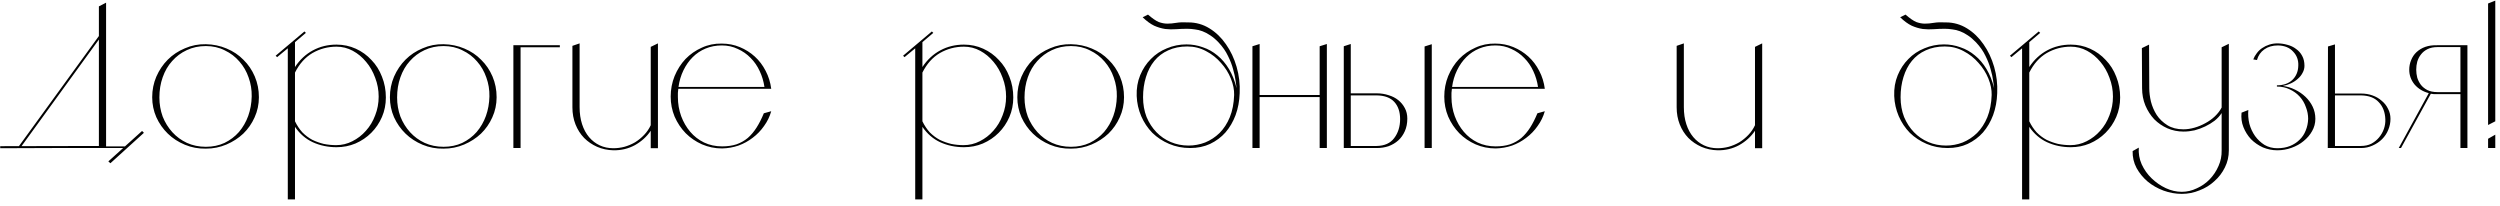 <?xml version="1.0" encoding="UTF-8"?> <svg xmlns="http://www.w3.org/2000/svg" width="304" height="25" viewBox="0 0 304 25" fill="none"><path d="M15.35 17.8V18H6.525L0.025 18.025V17.775L12.025 17.75V0.775L12.9 0.325V17.8H15.35ZM2.525 17.9L2.3 17.775L12.175 4.175L12.375 4.325L2.525 17.9ZM17.5 16.15L13.425 19.85L13.175 19.625L17.275 15.925L17.5 16.15ZM25.032 5.375C25.932 5.392 26.773 5.567 27.557 5.9C28.357 6.233 29.04 6.692 29.607 7.275C30.19 7.842 30.648 8.517 30.982 9.3C31.315 10.083 31.482 10.925 31.482 11.825C31.482 12.692 31.307 13.508 30.957 14.275C30.623 15.025 30.165 15.683 29.582 16.25C28.998 16.8 28.315 17.242 27.532 17.575C26.748 17.908 25.915 18.075 25.032 18.075C24.132 18.092 23.282 17.933 22.482 17.6C21.682 17.267 20.99 16.817 20.407 16.25C19.823 15.683 19.357 15.017 19.007 14.25C18.674 13.483 18.507 12.675 18.507 11.825C18.507 10.942 18.674 10.108 19.007 9.325C19.357 8.525 19.823 7.833 20.407 7.25C20.99 6.667 21.682 6.208 22.482 5.875C23.282 5.525 24.132 5.358 25.032 5.375ZM25.032 17.85C25.865 17.85 26.623 17.692 27.307 17.375C27.99 17.042 28.573 16.6 29.057 16.05C29.54 15.483 29.915 14.833 30.182 14.1C30.448 13.35 30.59 12.558 30.607 11.725C30.623 10.925 30.498 10.158 30.232 9.425C29.982 8.692 29.607 8.042 29.107 7.475C28.623 6.908 28.032 6.458 27.332 6.125C26.648 5.775 25.882 5.6 25.032 5.6C24.182 5.6 23.407 5.767 22.707 6.1C22.023 6.417 21.432 6.858 20.932 7.425C20.432 7.975 20.049 8.633 19.782 9.4C19.515 10.15 19.382 10.967 19.382 11.85C19.382 12.667 19.515 13.442 19.782 14.175C20.065 14.892 20.457 15.525 20.957 16.075C21.457 16.625 22.049 17.058 22.732 17.375C23.432 17.692 24.198 17.85 25.032 17.85ZM40.921 5.425C41.754 5.425 42.538 5.592 43.271 5.925C44.004 6.258 44.638 6.717 45.171 7.3C45.721 7.867 46.146 8.542 46.446 9.325C46.763 10.108 46.921 10.95 46.921 11.85C46.921 12.7 46.763 13.492 46.446 14.225C46.129 14.958 45.696 15.6 45.146 16.15C44.596 16.7 43.954 17.133 43.221 17.45C42.504 17.75 41.738 17.9 40.921 17.9C39.888 17.9 38.929 17.7 38.046 17.3C37.179 16.9 36.454 16.275 35.871 15.425V24.25H34.996V5.875L33.696 6.95L33.521 6.775L37.021 3.825L37.196 4L35.871 5.125V8.15C36.454 7.267 37.179 6.592 38.046 6.125C38.913 5.658 39.871 5.425 40.921 5.425ZM40.871 17.65C41.571 17.65 42.229 17.492 42.846 17.175C43.479 16.858 44.029 16.433 44.496 15.9C44.979 15.367 45.354 14.742 45.621 14.025C45.904 13.308 46.046 12.55 46.046 11.75C46.046 10.95 45.904 10.183 45.621 9.45C45.354 8.717 44.988 8.075 44.521 7.525C44.054 6.958 43.513 6.508 42.896 6.175C42.279 5.842 41.621 5.675 40.921 5.675C39.871 5.675 38.896 5.933 37.996 6.45C37.113 6.967 36.404 7.758 35.871 8.825V14.75C36.121 15.267 36.421 15.717 36.771 16.1C37.138 16.467 37.538 16.767 37.971 17C38.421 17.217 38.888 17.383 39.371 17.5C39.871 17.6 40.371 17.65 40.871 17.65ZM53.938 5.375C54.838 5.392 55.68 5.567 56.463 5.9C57.263 6.233 57.946 6.692 58.513 7.275C59.096 7.842 59.555 8.517 59.888 9.3C60.221 10.083 60.388 10.925 60.388 11.825C60.388 12.692 60.213 13.508 59.863 14.275C59.53 15.025 59.071 15.683 58.488 16.25C57.905 16.8 57.221 17.242 56.438 17.575C55.655 17.908 54.821 18.075 53.938 18.075C53.038 18.092 52.188 17.933 51.388 17.6C50.588 17.267 49.896 16.817 49.313 16.25C48.73 15.683 48.263 15.017 47.913 14.25C47.58 13.483 47.413 12.675 47.413 11.825C47.413 10.942 47.58 10.108 47.913 9.325C48.263 8.525 48.73 7.833 49.313 7.25C49.896 6.667 50.588 6.208 51.388 5.875C52.188 5.525 53.038 5.358 53.938 5.375ZM53.938 17.85C54.771 17.85 55.53 17.692 56.213 17.375C56.896 17.042 57.48 16.6 57.963 16.05C58.446 15.483 58.821 14.833 59.088 14.1C59.355 13.35 59.496 12.558 59.513 11.725C59.53 10.925 59.405 10.158 59.138 9.425C58.888 8.692 58.513 8.042 58.013 7.475C57.53 6.908 56.938 6.458 56.238 6.125C55.555 5.775 54.788 5.6 53.938 5.6C53.088 5.6 52.313 5.767 51.613 6.1C50.93 6.417 50.338 6.858 49.838 7.425C49.338 7.975 48.955 8.633 48.688 9.4C48.421 10.15 48.288 10.967 48.288 11.85C48.288 12.667 48.421 13.442 48.688 14.175C48.971 14.892 49.363 15.525 49.863 16.075C50.363 16.625 50.955 17.058 51.638 17.375C52.338 17.692 53.105 17.85 53.938 17.85ZM68.077 5.5V5.75H63.302V18H62.427V5.5H68.077ZM70.48 5.275V13.025C70.48 13.792 70.58 14.483 70.78 15.1C70.98 15.717 71.263 16.242 71.63 16.675C71.997 17.108 72.43 17.442 72.93 17.675C73.43 17.908 73.98 18.025 74.58 18.025C75.03 18.025 75.48 17.967 75.93 17.85C76.397 17.717 76.83 17.533 77.23 17.3C77.63 17.05 77.997 16.75 78.33 16.4C78.663 16.05 78.93 15.658 79.13 15.225V5.7L80.005 5.275V18.025H79.13V15.9C78.647 16.617 78.005 17.2 77.205 17.65C76.405 18.083 75.53 18.292 74.58 18.275C73.88 18.258 73.222 18.117 72.605 17.85C72.005 17.583 71.48 17.225 71.03 16.775C70.58 16.308 70.23 15.758 69.98 15.125C69.73 14.492 69.605 13.8 69.605 13.05V5.575L70.48 5.275ZM93.781 10.8H82.481C82.465 10.967 82.448 11.133 82.431 11.3C82.431 11.45 82.431 11.617 82.431 11.8C82.431 12.617 82.565 13.392 82.831 14.125C83.098 14.842 83.465 15.475 83.931 16.025C84.398 16.575 84.956 17.008 85.606 17.325C86.273 17.642 87.006 17.8 87.806 17.8C88.456 17.8 89.04 17.717 89.556 17.55C90.073 17.367 90.531 17.108 90.931 16.775C91.331 16.425 91.69 16 92.006 15.5C92.323 15 92.615 14.425 92.881 13.775L93.781 13.525C93.598 14.175 93.306 14.775 92.906 15.325C92.523 15.875 92.065 16.35 91.531 16.75C91.015 17.15 90.44 17.467 89.806 17.7C89.173 17.917 88.506 18.033 87.806 18.05C86.94 18.05 86.123 17.883 85.356 17.55C84.606 17.217 83.948 16.767 83.381 16.2C82.815 15.617 82.365 14.942 82.031 14.175C81.715 13.408 81.556 12.6 81.556 11.75C81.556 10.867 81.715 10.033 82.031 9.25C82.365 8.45 82.806 7.758 83.356 7.175C83.923 6.592 84.581 6.133 85.331 5.8C86.081 5.45 86.89 5.283 87.756 5.3C88.54 5.3 89.273 5.442 89.956 5.725C90.64 6.008 91.248 6.392 91.781 6.875C92.315 7.358 92.756 7.942 93.106 8.625C93.456 9.292 93.681 10.017 93.781 10.8ZM92.956 10.575C92.856 9.892 92.665 9.25 92.381 8.65C92.098 8.033 91.731 7.5 91.281 7.05C90.831 6.583 90.306 6.217 89.706 5.95C89.123 5.667 88.481 5.525 87.781 5.525C87.065 5.525 86.406 5.65 85.806 5.9C85.206 6.15 84.681 6.5 84.231 6.95C83.781 7.4 83.406 7.933 83.106 8.55C82.806 9.167 82.606 9.842 82.506 10.575H92.956ZM117.215 5.425C118.048 5.425 118.832 5.592 119.565 5.925C120.298 6.258 120.932 6.717 121.465 7.3C122.015 7.867 122.44 8.542 122.74 9.325C123.057 10.108 123.215 10.95 123.215 11.85C123.215 12.7 123.057 13.492 122.74 14.225C122.423 14.958 121.99 15.6 121.44 16.15C120.89 16.7 120.248 17.133 119.515 17.45C118.798 17.75 118.032 17.9 117.215 17.9C116.182 17.9 115.223 17.7 114.34 17.3C113.473 16.9 112.748 16.275 112.165 15.425V24.25H111.29V5.875L109.99 6.95L109.815 6.775L113.315 3.825L113.49 4L112.165 5.125V8.15C112.748 7.267 113.473 6.592 114.34 6.125C115.207 5.658 116.165 5.425 117.215 5.425ZM117.165 17.65C117.865 17.65 118.523 17.492 119.14 17.175C119.773 16.858 120.323 16.433 120.79 15.9C121.273 15.367 121.648 14.742 121.915 14.025C122.198 13.308 122.34 12.55 122.34 11.75C122.34 10.95 122.198 10.183 121.915 9.45C121.648 8.717 121.282 8.075 120.815 7.525C120.348 6.958 119.807 6.508 119.19 6.175C118.573 5.842 117.915 5.675 117.215 5.675C116.165 5.675 115.19 5.933 114.29 6.45C113.407 6.967 112.698 7.758 112.165 8.825V14.75C112.415 15.267 112.715 15.717 113.065 16.1C113.432 16.467 113.832 16.767 114.265 17C114.715 17.217 115.182 17.383 115.665 17.5C116.165 17.6 116.665 17.65 117.165 17.65ZM130.232 5.375C131.132 5.392 131.974 5.567 132.757 5.9C133.557 6.233 134.24 6.692 134.807 7.275C135.39 7.842 135.849 8.517 136.182 9.3C136.515 10.083 136.682 10.925 136.682 11.825C136.682 12.692 136.507 13.508 136.157 14.275C135.824 15.025 135.365 15.683 134.782 16.25C134.199 16.8 133.515 17.242 132.732 17.575C131.949 17.908 131.115 18.075 130.232 18.075C129.332 18.092 128.482 17.933 127.682 17.6C126.882 17.267 126.19 16.817 125.607 16.25C125.024 15.683 124.557 15.017 124.207 14.25C123.874 13.483 123.707 12.675 123.707 11.825C123.707 10.942 123.874 10.108 124.207 9.325C124.557 8.525 125.024 7.833 125.607 7.25C126.19 6.667 126.882 6.208 127.682 5.875C128.482 5.525 129.332 5.358 130.232 5.375ZM130.232 17.85C131.065 17.85 131.824 17.692 132.507 17.375C133.19 17.042 133.774 16.6 134.257 16.05C134.74 15.483 135.115 14.833 135.382 14.1C135.649 13.35 135.79 12.558 135.807 11.725C135.824 10.925 135.699 10.158 135.432 9.425C135.182 8.692 134.807 8.042 134.307 7.475C133.824 6.908 133.232 6.458 132.532 6.125C131.849 5.775 131.082 5.6 130.232 5.6C129.382 5.6 128.607 5.767 127.907 6.1C127.224 6.417 126.632 6.858 126.132 7.425C125.632 7.975 125.249 8.633 124.982 9.4C124.715 10.15 124.582 10.967 124.582 11.85C124.582 12.667 124.715 13.442 124.982 14.175C125.265 14.892 125.657 15.525 126.157 16.075C126.657 16.625 127.249 17.058 127.932 17.375C128.632 17.692 129.399 17.85 130.232 17.85ZM139.596 1.775C140.113 2.225 140.546 2.525 140.896 2.675C141.263 2.808 141.613 2.875 141.946 2.875C142.28 2.875 142.646 2.842 143.046 2.775C143.446 2.708 143.938 2.692 144.521 2.725C145.438 2.725 146.288 2.967 147.071 3.45C147.855 3.933 148.521 4.575 149.071 5.375C149.638 6.175 150.071 7.092 150.371 8.125C150.671 9.158 150.796 10.225 150.746 11.325C150.713 12.292 150.546 13.183 150.246 14C149.946 14.8 149.538 15.5 149.021 16.1C148.505 16.683 147.88 17.15 147.146 17.5C146.43 17.833 145.621 18 144.721 18C143.805 18 142.955 17.833 142.171 17.5C141.388 17.167 140.705 16.717 140.121 16.15C139.555 15.567 139.105 14.892 138.771 14.125C138.438 13.342 138.255 12.525 138.221 11.675C138.188 10.758 138.33 9.917 138.646 9.15C138.963 8.383 139.396 7.725 139.946 7.175C140.496 6.608 141.146 6.175 141.896 5.875C142.646 5.558 143.438 5.4 144.271 5.4C144.971 5.4 145.638 5.517 146.271 5.75C146.921 5.967 147.513 6.3 148.046 6.75C148.58 7.183 149.046 7.733 149.446 8.4C149.846 9.067 150.155 9.842 150.371 10.725C150.338 10.508 150.296 10.2 150.246 9.8C150.196 9.4 150.096 8.942 149.946 8.425C149.813 7.908 149.605 7.367 149.321 6.8C149.055 6.233 148.671 5.683 148.171 5.15C147.838 4.8 147.505 4.517 147.171 4.3C146.855 4.083 146.538 3.917 146.221 3.8C145.921 3.683 145.613 3.608 145.296 3.575C144.98 3.525 144.671 3.5 144.371 3.5C143.921 3.5 143.471 3.517 143.021 3.55C142.588 3.583 142.146 3.575 141.696 3.525C141.246 3.458 140.796 3.325 140.346 3.125C139.896 2.908 139.43 2.567 138.946 2.1L139.596 1.775ZM138.996 11.825C138.996 12.692 139.138 13.492 139.421 14.225C139.721 14.942 140.121 15.558 140.621 16.075C141.121 16.592 141.705 16.992 142.371 17.275C143.038 17.558 143.755 17.7 144.521 17.7C145.221 17.7 145.896 17.575 146.546 17.325C147.196 17.058 147.78 16.675 148.296 16.175C148.813 15.658 149.23 15.017 149.546 14.25C149.863 13.467 150.038 12.567 150.071 11.55C150.088 10.917 149.955 10.25 149.671 9.55C149.388 8.85 148.988 8.217 148.471 7.65C147.971 7.067 147.371 6.592 146.671 6.225C145.971 5.842 145.205 5.65 144.371 5.65C143.505 5.65 142.73 5.808 142.046 6.125C141.38 6.425 140.821 6.85 140.371 7.4C139.921 7.95 139.58 8.608 139.346 9.375C139.113 10.125 138.996 10.942 138.996 11.825ZM152.296 18V5.625L153.171 5.35V11.55H160.471V5.625L161.346 5.35V18H160.471V11.8H153.171V18H152.296ZM167.429 18H163.404V5.625L164.254 5.35V11.35H167.429C167.929 11.35 168.404 11.425 168.854 11.575C169.304 11.708 169.696 11.908 170.029 12.175C170.362 12.442 170.629 12.767 170.829 13.15C171.029 13.517 171.129 13.942 171.129 14.425C171.129 14.992 171.029 15.5 170.829 15.95C170.629 16.4 170.362 16.775 170.029 17.075C169.696 17.375 169.304 17.608 168.854 17.775C168.404 17.925 167.929 18 167.429 18ZM174.104 18H173.229V5.65L174.104 5.375V18ZM164.254 17.75H167.404C168.354 17.733 169.062 17.417 169.529 16.8C170.012 16.167 170.254 15.392 170.254 14.475C170.254 13.608 170.021 12.917 169.554 12.4C169.087 11.883 168.379 11.617 167.429 11.6H164.254V17.75ZM187.849 10.8H176.549C176.532 10.967 176.515 11.133 176.499 11.3C176.499 11.45 176.499 11.617 176.499 11.8C176.499 12.617 176.632 13.392 176.899 14.125C177.165 14.842 177.532 15.475 177.999 16.025C178.465 16.575 179.024 17.008 179.674 17.325C180.34 17.642 181.074 17.8 181.874 17.8C182.524 17.8 183.107 17.717 183.624 17.55C184.14 17.367 184.599 17.108 184.999 16.775C185.399 16.425 185.757 16 186.074 15.5C186.39 15 186.682 14.425 186.949 13.775L187.849 13.525C187.665 14.175 187.374 14.775 186.974 15.325C186.59 15.875 186.132 16.35 185.599 16.75C185.082 17.15 184.507 17.467 183.874 17.7C183.24 17.917 182.574 18.033 181.874 18.05C181.007 18.05 180.19 17.883 179.424 17.55C178.674 17.217 178.015 16.767 177.449 16.2C176.882 15.617 176.432 14.942 176.099 14.175C175.782 13.408 175.624 12.6 175.624 11.75C175.624 10.867 175.782 10.033 176.099 9.25C176.432 8.45 176.874 7.758 177.424 7.175C177.99 6.592 178.649 6.133 179.399 5.8C180.149 5.45 180.957 5.283 181.824 5.3C182.607 5.3 183.34 5.442 184.024 5.725C184.707 6.008 185.315 6.392 185.849 6.875C186.382 7.358 186.824 7.942 187.174 8.625C187.524 9.292 187.749 10.017 187.849 10.8ZM187.024 10.575C186.924 9.892 186.732 9.25 186.449 8.65C186.165 8.033 185.799 7.5 185.349 7.05C184.899 6.583 184.374 6.217 183.774 5.95C183.19 5.667 182.549 5.525 181.849 5.525C181.132 5.525 180.474 5.65 179.874 5.9C179.274 6.15 178.749 6.5 178.299 6.95C177.849 7.4 177.474 7.933 177.174 8.55C176.874 9.167 176.674 9.842 176.574 10.575H187.024ZM204.757 5.275V13.025C204.757 13.792 204.857 14.483 205.057 15.1C205.257 15.717 205.541 16.242 205.907 16.675C206.274 17.108 206.707 17.442 207.207 17.675C207.707 17.908 208.257 18.025 208.857 18.025C209.307 18.025 209.757 17.967 210.207 17.85C210.674 17.717 211.107 17.533 211.507 17.3C211.907 17.05 212.274 16.75 212.607 16.4C212.941 16.05 213.207 15.658 213.407 15.225V5.7L214.282 5.275V18.025H213.407V15.9C212.924 16.617 212.282 17.2 211.482 17.65C210.682 18.083 209.807 18.292 208.857 18.275C208.157 18.258 207.499 18.117 206.882 17.85C206.282 17.583 205.757 17.225 205.307 16.775C204.857 16.308 204.507 15.758 204.257 15.125C204.007 14.492 203.882 13.8 203.882 13.05V5.575L204.757 5.275ZM231.711 1.775C232.227 2.225 232.661 2.525 233.011 2.675C233.377 2.808 233.727 2.875 234.061 2.875C234.394 2.875 234.761 2.842 235.161 2.775C235.561 2.708 236.052 2.692 236.636 2.725C237.552 2.725 238.402 2.967 239.186 3.45C239.969 3.933 240.636 4.575 241.186 5.375C241.752 6.175 242.186 7.092 242.486 8.125C242.786 9.158 242.911 10.225 242.861 11.325C242.827 12.292 242.661 13.183 242.361 14C242.061 14.8 241.652 15.5 241.136 16.1C240.619 16.683 239.994 17.15 239.261 17.5C238.544 17.833 237.736 18 236.836 18C235.919 18 235.069 17.833 234.286 17.5C233.502 17.167 232.819 16.717 232.236 16.15C231.669 15.567 231.219 14.892 230.886 14.125C230.552 13.342 230.369 12.525 230.336 11.675C230.302 10.758 230.444 9.917 230.761 9.15C231.077 8.383 231.511 7.725 232.061 7.175C232.611 6.608 233.261 6.175 234.011 5.875C234.761 5.558 235.552 5.4 236.386 5.4C237.086 5.4 237.752 5.517 238.386 5.75C239.036 5.967 239.627 6.3 240.161 6.75C240.694 7.183 241.161 7.733 241.561 8.4C241.961 9.067 242.269 9.842 242.486 10.725C242.452 10.508 242.411 10.2 242.361 9.8C242.311 9.4 242.211 8.942 242.061 8.425C241.927 7.908 241.719 7.367 241.436 6.8C241.169 6.233 240.786 5.683 240.286 5.15C239.952 4.8 239.619 4.517 239.286 4.3C238.969 4.083 238.652 3.917 238.336 3.8C238.036 3.683 237.727 3.608 237.411 3.575C237.094 3.525 236.786 3.5 236.486 3.5C236.036 3.5 235.586 3.517 235.136 3.55C234.702 3.583 234.261 3.575 233.811 3.525C233.361 3.458 232.911 3.325 232.461 3.125C232.011 2.908 231.544 2.567 231.061 2.1L231.711 1.775ZM231.111 11.825C231.111 12.692 231.252 13.492 231.536 14.225C231.836 14.942 232.236 15.558 232.736 16.075C233.236 16.592 233.819 16.992 234.486 17.275C235.152 17.558 235.869 17.7 236.636 17.7C237.336 17.7 238.011 17.575 238.661 17.325C239.311 17.058 239.894 16.675 240.411 16.175C240.927 15.658 241.344 15.017 241.661 14.25C241.977 13.467 242.152 12.567 242.186 11.55C242.202 10.917 242.069 10.25 241.786 9.55C241.502 8.85 241.102 8.217 240.586 7.65C240.086 7.067 239.486 6.592 238.786 6.225C238.086 5.842 237.319 5.65 236.486 5.65C235.619 5.65 234.844 5.808 234.161 6.125C233.494 6.425 232.936 6.85 232.486 7.4C232.036 7.95 231.694 8.608 231.461 9.375C231.227 10.125 231.111 10.942 231.111 11.825ZM251.81 5.425C252.643 5.425 253.426 5.592 254.16 5.925C254.893 6.258 255.526 6.717 256.06 7.3C256.61 7.867 257.035 8.542 257.335 9.325C257.651 10.108 257.81 10.95 257.81 11.85C257.81 12.7 257.651 13.492 257.335 14.225C257.018 14.958 256.585 15.6 256.035 16.15C255.485 16.7 254.843 17.133 254.11 17.45C253.393 17.75 252.626 17.9 251.81 17.9C250.776 17.9 249.818 17.7 248.935 17.3C248.068 16.9 247.343 16.275 246.76 15.425V24.25H245.885V5.875L244.585 6.95L244.41 6.775L247.91 3.825L248.085 4L246.76 5.125V8.15C247.343 7.267 248.068 6.592 248.935 6.125C249.801 5.658 250.76 5.425 251.81 5.425ZM251.76 17.65C252.46 17.65 253.118 17.492 253.735 17.175C254.368 16.858 254.918 16.433 255.385 15.9C255.868 15.367 256.243 14.742 256.51 14.025C256.793 13.308 256.935 12.55 256.935 11.75C256.935 10.95 256.793 10.183 256.51 9.45C256.243 8.717 255.876 8.075 255.41 7.525C254.943 6.958 254.401 6.508 253.785 6.175C253.168 5.842 252.51 5.675 251.81 5.675C250.76 5.675 249.785 5.933 248.885 6.45C248.001 6.967 247.293 7.758 246.76 8.825V14.75C247.01 15.267 247.31 15.717 247.66 16.1C248.026 16.467 248.426 16.767 248.86 17C249.31 17.217 249.776 17.383 250.26 17.5C250.76 17.6 251.26 17.65 251.76 17.65ZM260.077 17.95C260.027 18.65 260.143 19.325 260.427 19.975C260.727 20.625 261.127 21.192 261.627 21.675C262.143 22.175 262.718 22.575 263.352 22.875C264.002 23.175 264.652 23.325 265.302 23.325C265.935 23.325 266.543 23.183 267.127 22.9C267.727 22.633 268.252 22.267 268.702 21.8C269.152 21.333 269.51 20.792 269.777 20.175C270.043 19.575 270.168 18.942 270.152 18.275V13.75C269.935 14.083 269.652 14.392 269.302 14.675C268.952 14.942 268.568 15.175 268.152 15.375C267.735 15.575 267.302 15.733 266.852 15.85C266.402 15.95 265.96 16 265.527 16C264.827 16 264.168 15.867 263.552 15.6C262.952 15.333 262.418 14.967 261.952 14.5C261.502 14.017 261.143 13.458 260.877 12.825C260.61 12.175 260.477 11.475 260.477 10.725L260.452 5.85L261.327 5.425L261.352 10.725C261.352 11.225 261.418 11.767 261.552 12.35C261.702 12.933 261.935 13.475 262.252 13.975C262.585 14.475 263.018 14.892 263.552 15.225C264.085 15.558 264.735 15.725 265.502 15.725C265.935 15.725 266.385 15.658 266.852 15.525C267.318 15.392 267.76 15.208 268.177 14.975C268.61 14.742 268.993 14.467 269.327 14.15C269.677 13.817 269.952 13.458 270.152 13.075V5.75L271.027 5.325V18.275C271.027 19.025 270.868 19.717 270.552 20.35C270.235 21 269.81 21.558 269.277 22.025C268.76 22.508 268.152 22.883 267.452 23.15C266.768 23.433 266.052 23.575 265.302 23.575C264.552 23.575 263.81 23.442 263.077 23.175C262.36 22.908 261.718 22.542 261.152 22.075C260.602 21.608 260.152 21.058 259.802 20.425C259.468 19.792 259.31 19.108 259.327 18.375L260.077 17.95ZM280.672 14.45C280.672 13.967 280.58 13.492 280.397 13.025C280.23 12.542 279.98 12.117 279.647 11.75C279.314 11.383 278.914 11.092 278.447 10.875C277.98 10.642 277.455 10.525 276.872 10.525V10.375C277.655 10.375 278.28 10.158 278.747 9.725C279.214 9.275 279.455 8.7 279.472 8C279.505 7.317 279.297 6.742 278.847 6.275C278.414 5.792 277.797 5.542 276.997 5.525C276.347 5.525 275.797 5.683 275.347 6C274.897 6.317 274.597 6.75 274.447 7.3L273.997 7.225C274.097 6.958 274.239 6.708 274.422 6.475C274.605 6.225 274.822 6.017 275.072 5.85C275.339 5.667 275.63 5.525 275.947 5.425C276.264 5.325 276.589 5.275 276.922 5.275C277.339 5.275 277.747 5.333 278.147 5.45C278.547 5.55 278.897 5.717 279.197 5.95C279.514 6.167 279.764 6.45 279.947 6.8C280.13 7.133 280.222 7.533 280.222 8C280.222 8.3 280.147 8.583 279.997 8.85C279.864 9.117 279.672 9.358 279.422 9.575C279.189 9.792 278.914 9.975 278.597 10.125C278.28 10.275 277.947 10.383 277.597 10.45C278.114 10.517 278.605 10.667 279.072 10.9C279.555 11.133 279.98 11.425 280.347 11.775C280.714 12.125 281.005 12.525 281.222 12.975C281.439 13.425 281.547 13.917 281.547 14.45C281.547 14.983 281.414 15.483 281.147 15.95C280.897 16.4 280.555 16.8 280.122 17.15C279.705 17.5 279.214 17.775 278.647 17.975C278.097 18.175 277.522 18.275 276.922 18.275C276.322 18.275 275.739 18.158 275.172 17.925C274.622 17.675 274.139 17.342 273.722 16.925C273.322 16.492 273.014 16 272.797 15.45C272.58 14.9 272.505 14.317 272.572 13.7L273.397 13.375C273.347 13.925 273.389 14.483 273.522 15.05C273.672 15.6 273.905 16.1 274.222 16.55C274.539 16.983 274.922 17.342 275.372 17.625C275.839 17.892 276.355 18.025 276.922 18.025C277.505 18.025 278.022 17.933 278.472 17.75C278.922 17.567 279.305 17.317 279.622 17C279.955 16.683 280.205 16.308 280.372 15.875C280.555 15.442 280.655 14.967 280.672 14.45ZM287.107 11.375C287.607 11.375 288.065 11.45 288.482 11.6C288.915 11.75 289.29 11.967 289.607 12.25C289.94 12.517 290.198 12.842 290.382 13.225C290.582 13.592 290.682 14 290.682 14.45C290.682 14.917 290.59 15.367 290.407 15.8C290.24 16.217 289.99 16.592 289.657 16.925C289.34 17.242 288.957 17.5 288.507 17.7C288.073 17.9 287.607 18 287.107 18H283.057L283.082 5.65L283.932 5.4V11.375H287.107ZM287.082 17.75C287.565 17.75 287.99 17.658 288.357 17.475C288.723 17.275 289.032 17.025 289.282 16.725C289.548 16.408 289.748 16.058 289.882 15.675C290.015 15.292 290.073 14.9 290.057 14.5C290.023 13.633 289.757 12.942 289.257 12.425C288.773 11.892 288.057 11.617 287.107 11.6H283.932V17.75H287.082ZM292.963 8.475C292.963 8.075 293.038 7.692 293.188 7.325C293.338 6.942 293.554 6.617 293.838 6.35C294.138 6.067 294.496 5.85 294.913 5.7C295.346 5.55 295.838 5.483 296.388 5.5H300.038V18H299.188V11.45H296.388C296.254 11.45 296.121 11.45 295.988 11.45C295.854 11.433 295.721 11.417 295.588 11.4L291.963 18H291.688L295.338 11.325C294.638 11.142 294.063 10.792 293.613 10.275C293.179 9.742 292.963 9.142 292.963 8.475ZM299.188 11.2V5.725H296.413C295.929 5.725 295.521 5.808 295.188 5.975C294.854 6.142 294.588 6.358 294.388 6.625C294.188 6.875 294.038 7.167 293.938 7.5C293.854 7.817 293.813 8.142 293.813 8.475C293.813 8.792 293.854 9.117 293.938 9.45C294.038 9.767 294.188 10.058 294.388 10.325C294.588 10.575 294.846 10.783 295.163 10.95C295.496 11.117 295.904 11.2 296.388 11.2H299.188ZM302.551 15.2V0.425L303.426 0.075V14.75L302.551 15.2ZM302.551 16.875L303.426 16.375V18H302.551V16.875Z" fill="#010101"></path></svg> 